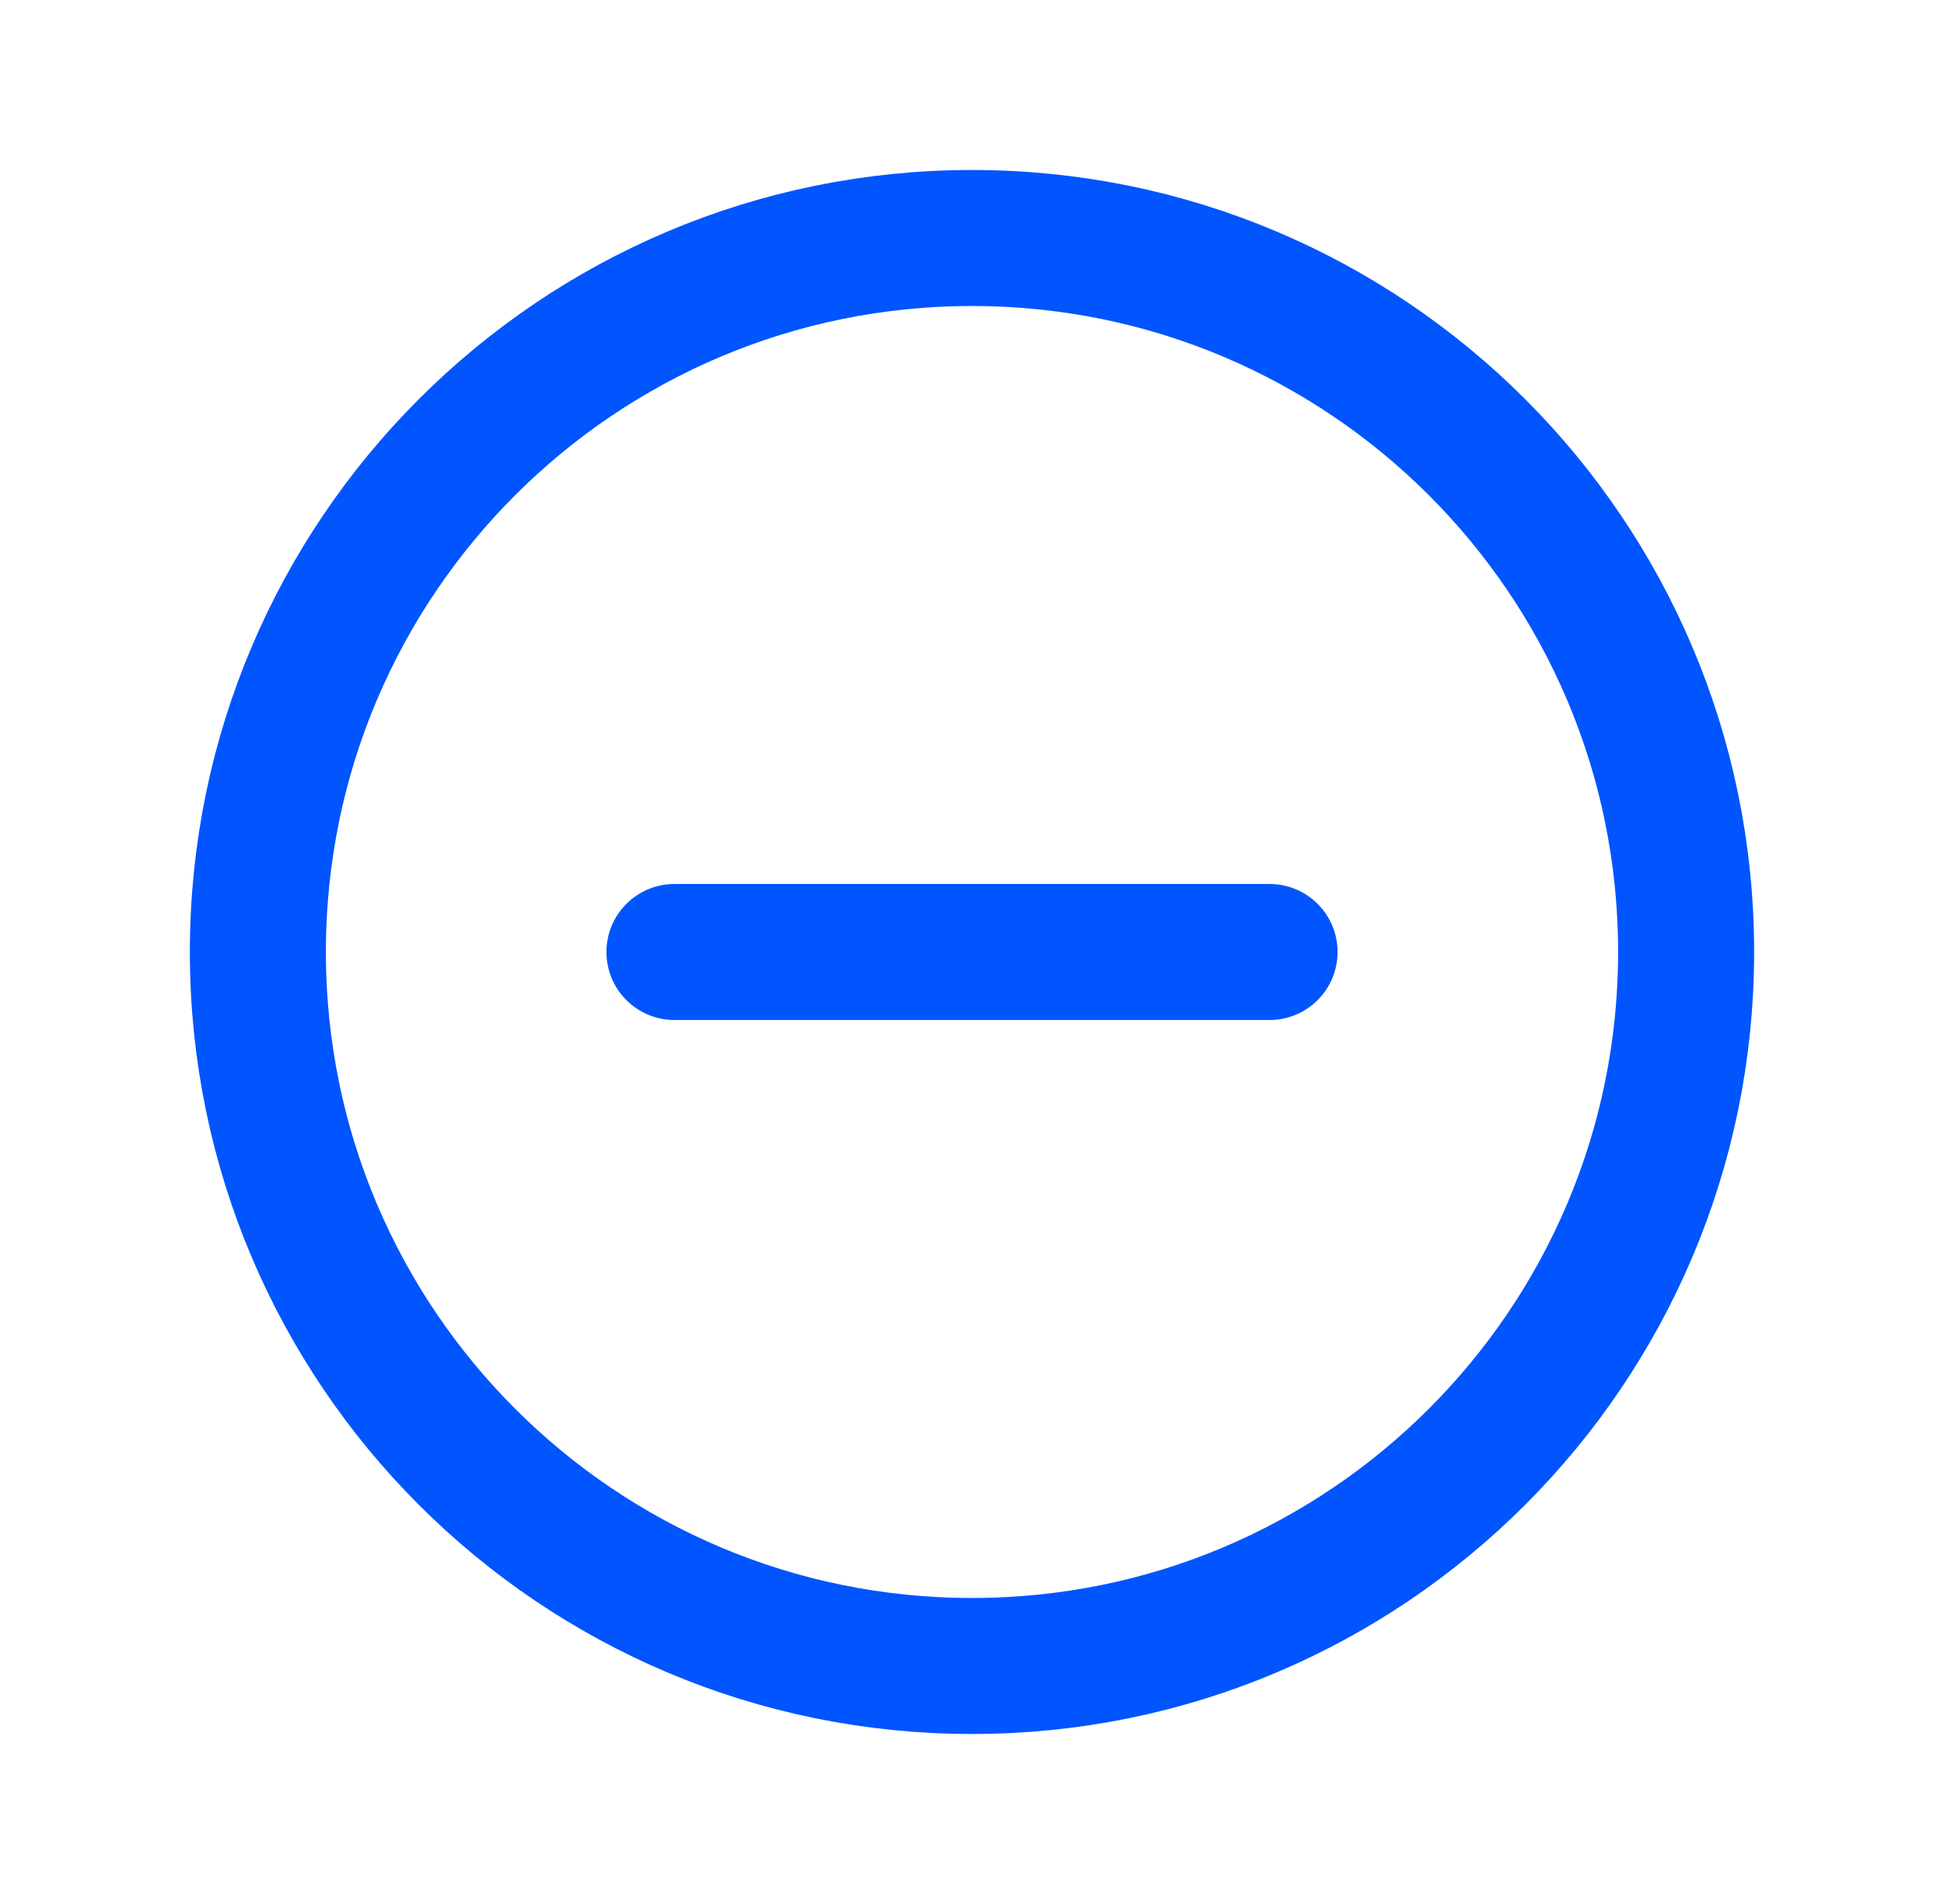<svg width="49" height="48" viewBox="0 0 49 48" fill="none" xmlns="http://www.w3.org/2000/svg">
<path d="M24.5 42C34.441 42 42.5 33.941 42.5 24C42.5 14.059 34.441 6 24.5 6C14.559 6 6.5 14.059 6.5 24C6.5 33.941 14.559 42 24.5 42Z" stroke="#0055FF" stroke-width="3.429" stroke-miterlimit="10"/>
<path d="M17 24H32" stroke="#0055FF" stroke-width="3.429" stroke-linecap="round" stroke-linejoin="round"/>
</svg>
